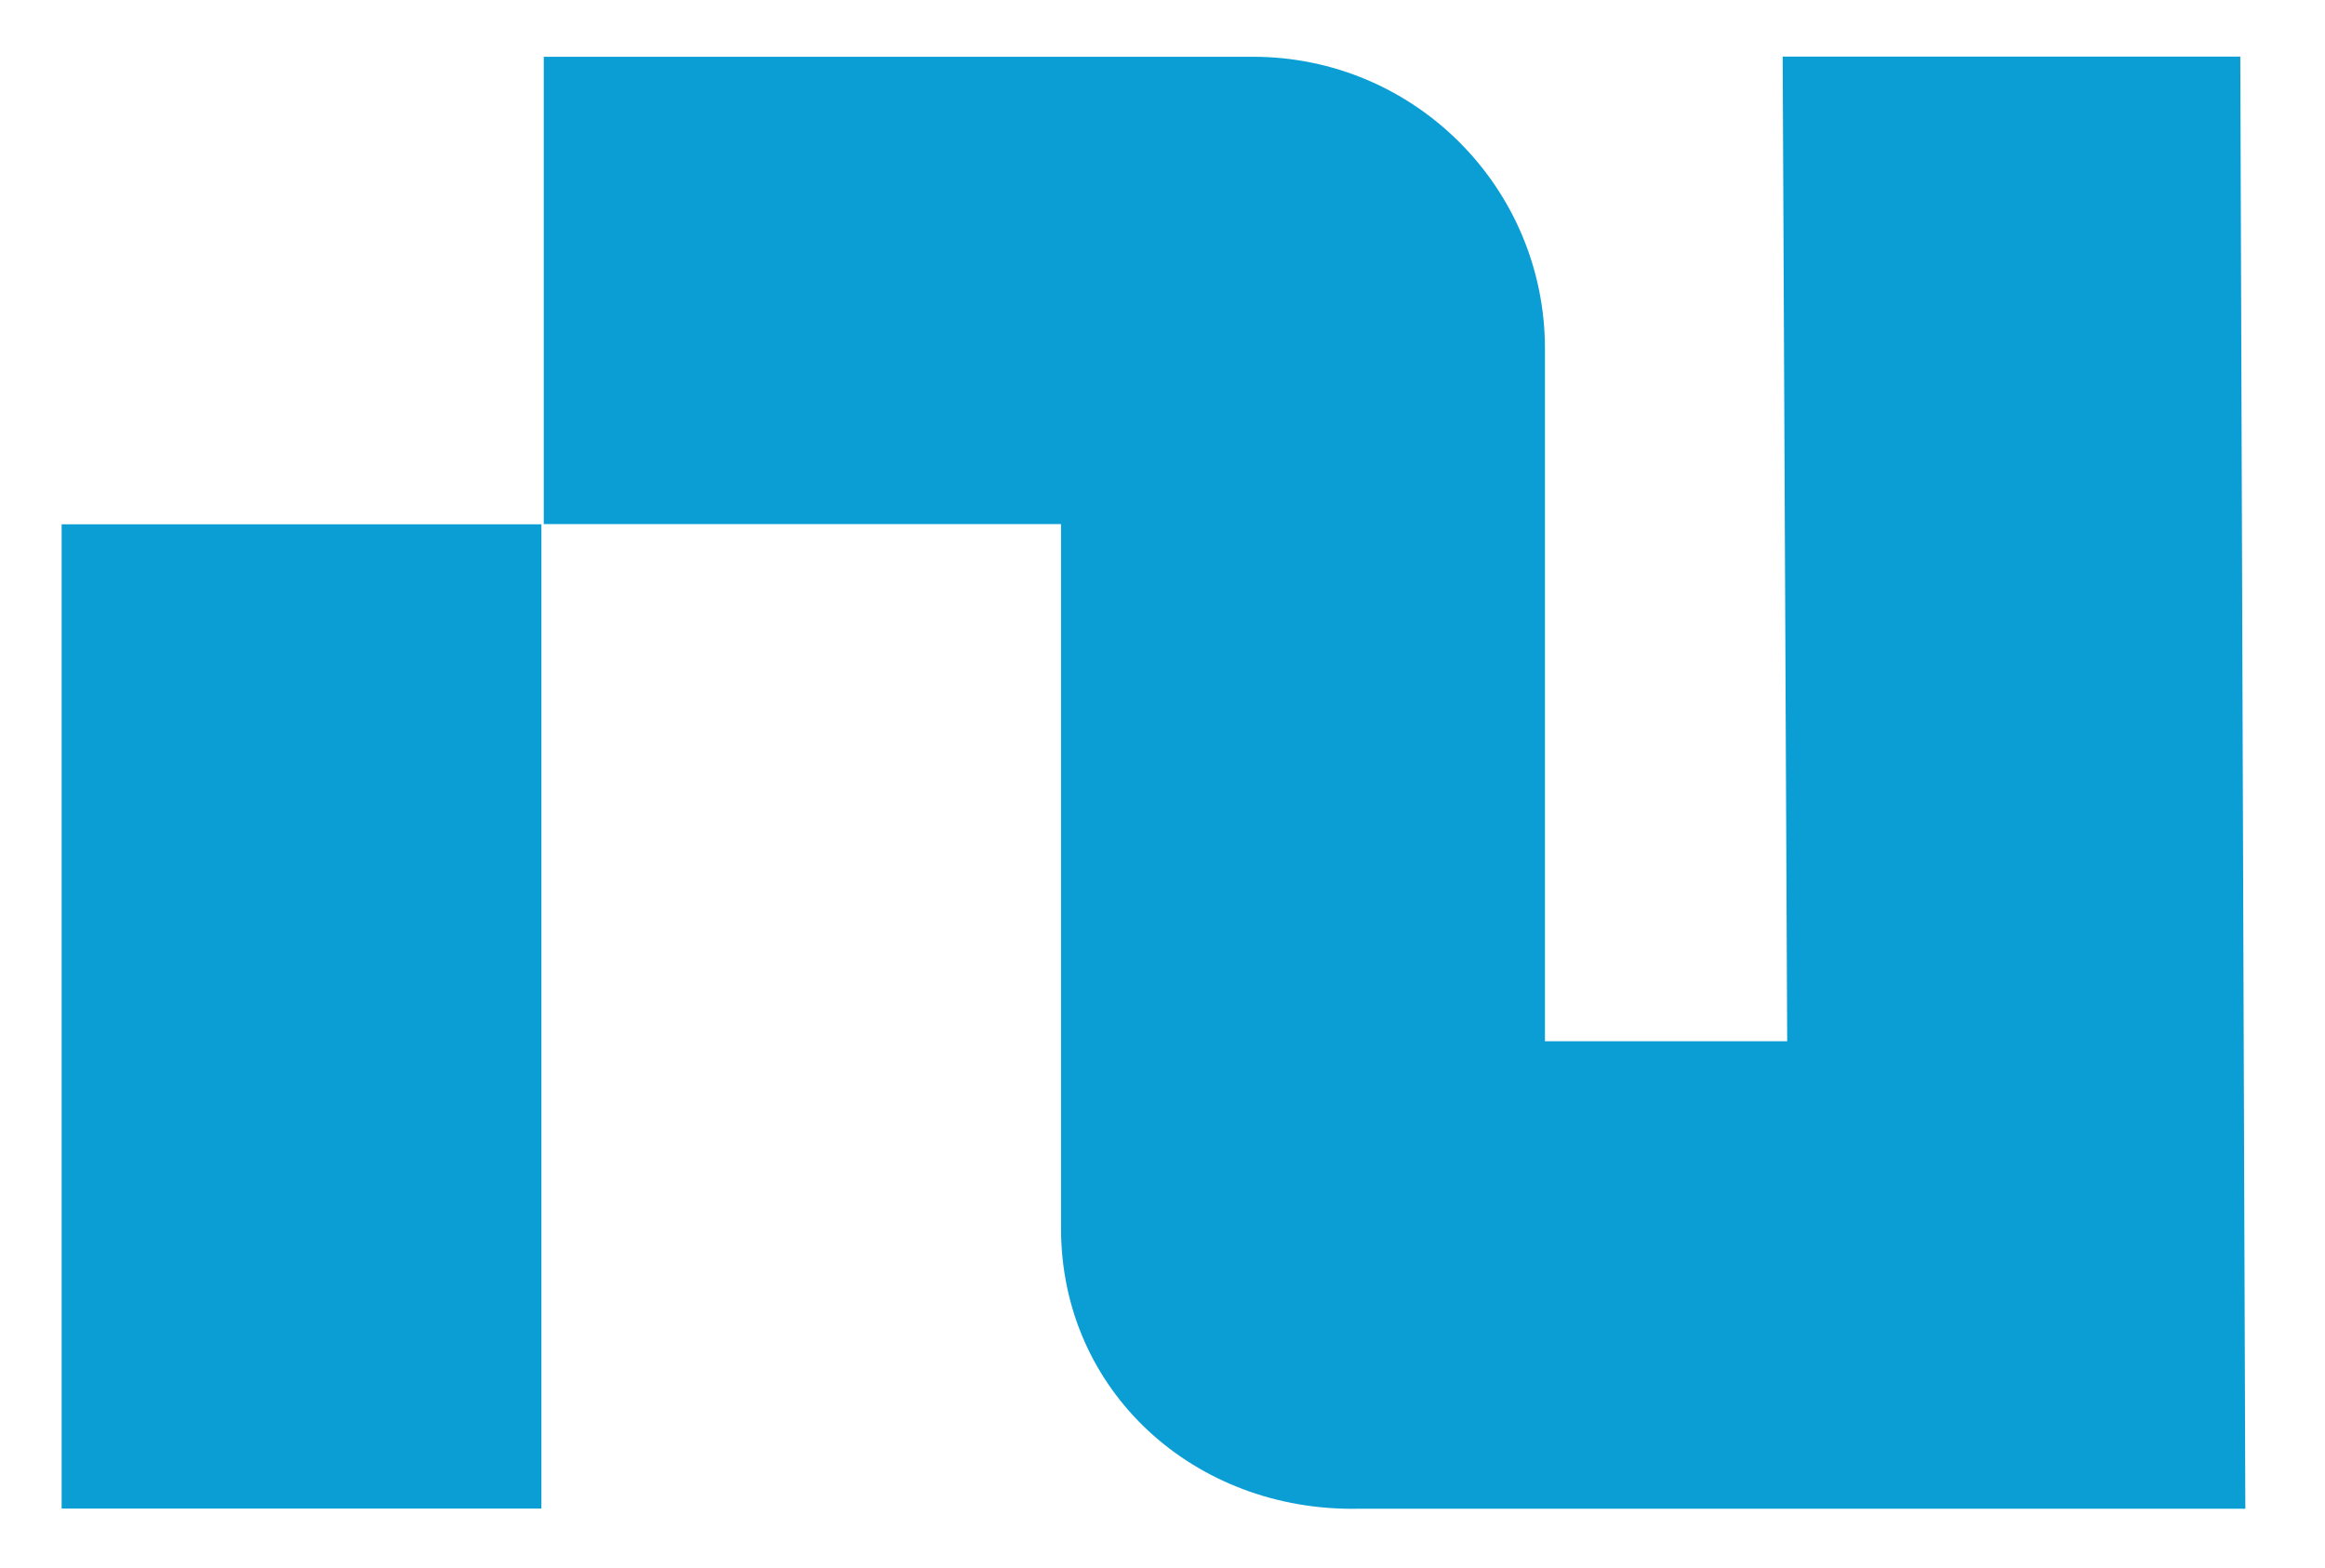<?xml version="1.0" encoding="UTF-8"?> <svg xmlns="http://www.w3.org/2000/svg" id="Layer_1" data-name="Layer 1" viewBox="0 0 129 87"><defs><style> .cls-1 { fill: #0a9ed5; stroke-width: 0px; } </style></defs><path class="cls-1" d="M124.3,3.14h-25.39l.25,54.63h-13.44V19.35c0-8.95-7.25-16.2-16.2-16.2H30.17v25.93h28.7v39.07c0,9.06,7.43,15.72,16.48,15.56h49.23l-.28-80.56Z"></path><rect class="cls-1" x="3.42" y="29.09" width="26.62" height="54.61"></rect></svg> 